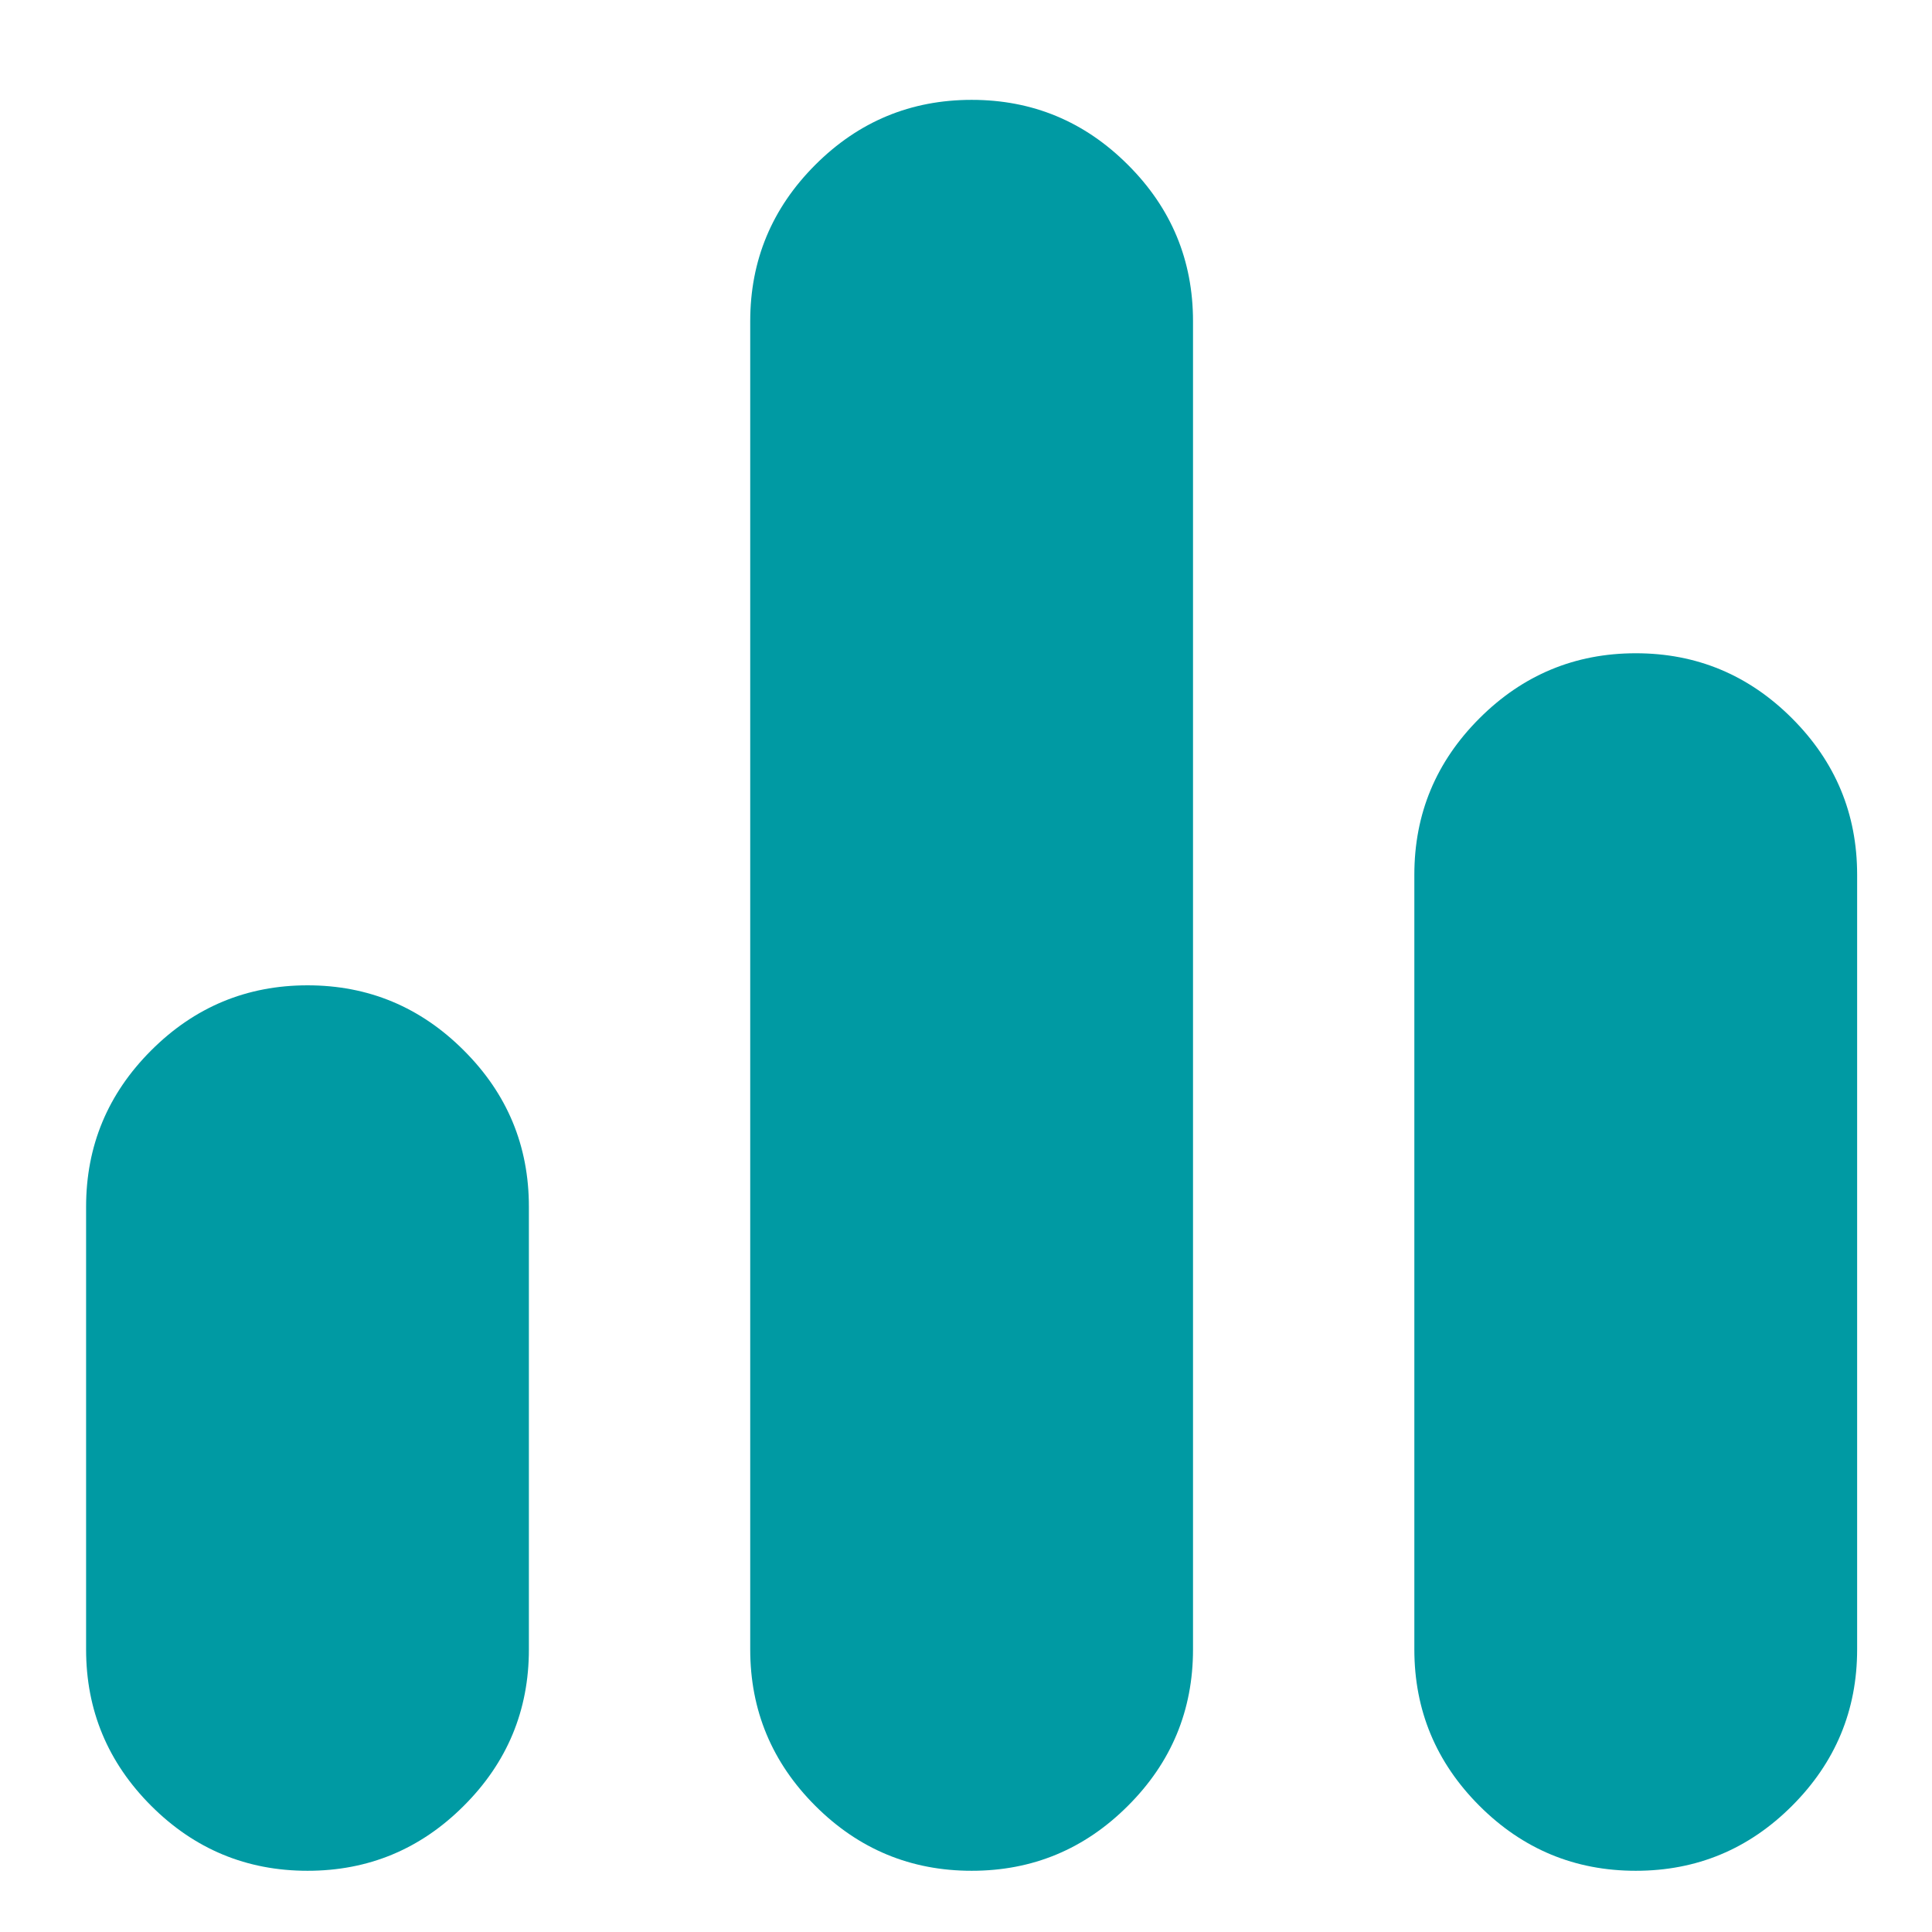 <svg width="16" height="16" viewBox="0 0 16 16" fill="none" xmlns="http://www.w3.org/2000/svg">
<path d="M2.547 15.493C2.043 15.493 1.611 15.314 1.252 14.955C0.893 14.596 0.713 14.164 0.713 13.66V9.994C0.713 9.489 0.893 9.058 1.252 8.699C1.611 8.34 2.043 8.16 2.547 8.16C3.051 8.16 3.482 8.34 3.841 8.699C4.201 9.058 4.38 9.489 4.38 9.994V13.66C4.38 14.164 4.201 14.596 3.841 14.955C3.482 15.314 3.051 15.493 2.547 15.493ZM8.047 15.493C7.543 15.493 7.111 15.314 6.752 14.955C6.393 14.596 6.213 14.164 6.213 13.66V2.66C6.213 2.156 6.393 1.724 6.752 1.365C7.111 1.006 7.543 0.827 8.047 0.827C8.551 0.827 8.982 1.006 9.341 1.365C9.701 1.724 9.88 2.156 9.88 2.66V13.66C9.88 14.164 9.701 14.596 9.341 14.955C8.982 15.314 8.551 15.493 8.047 15.493ZM13.547 15.493C13.043 15.493 12.611 15.314 12.252 14.955C11.893 14.596 11.713 14.164 11.713 13.66V7.244C11.713 6.739 11.893 6.308 12.252 5.949C12.611 5.59 13.043 5.41 13.547 5.41C14.051 5.41 14.482 5.59 14.841 5.949C15.2 6.308 15.38 6.739 15.38 7.244V13.66C15.38 14.164 15.2 14.596 14.841 14.955C14.482 15.314 14.051 15.493 13.547 15.493Z" fill="#009AA3"/>
</svg>

